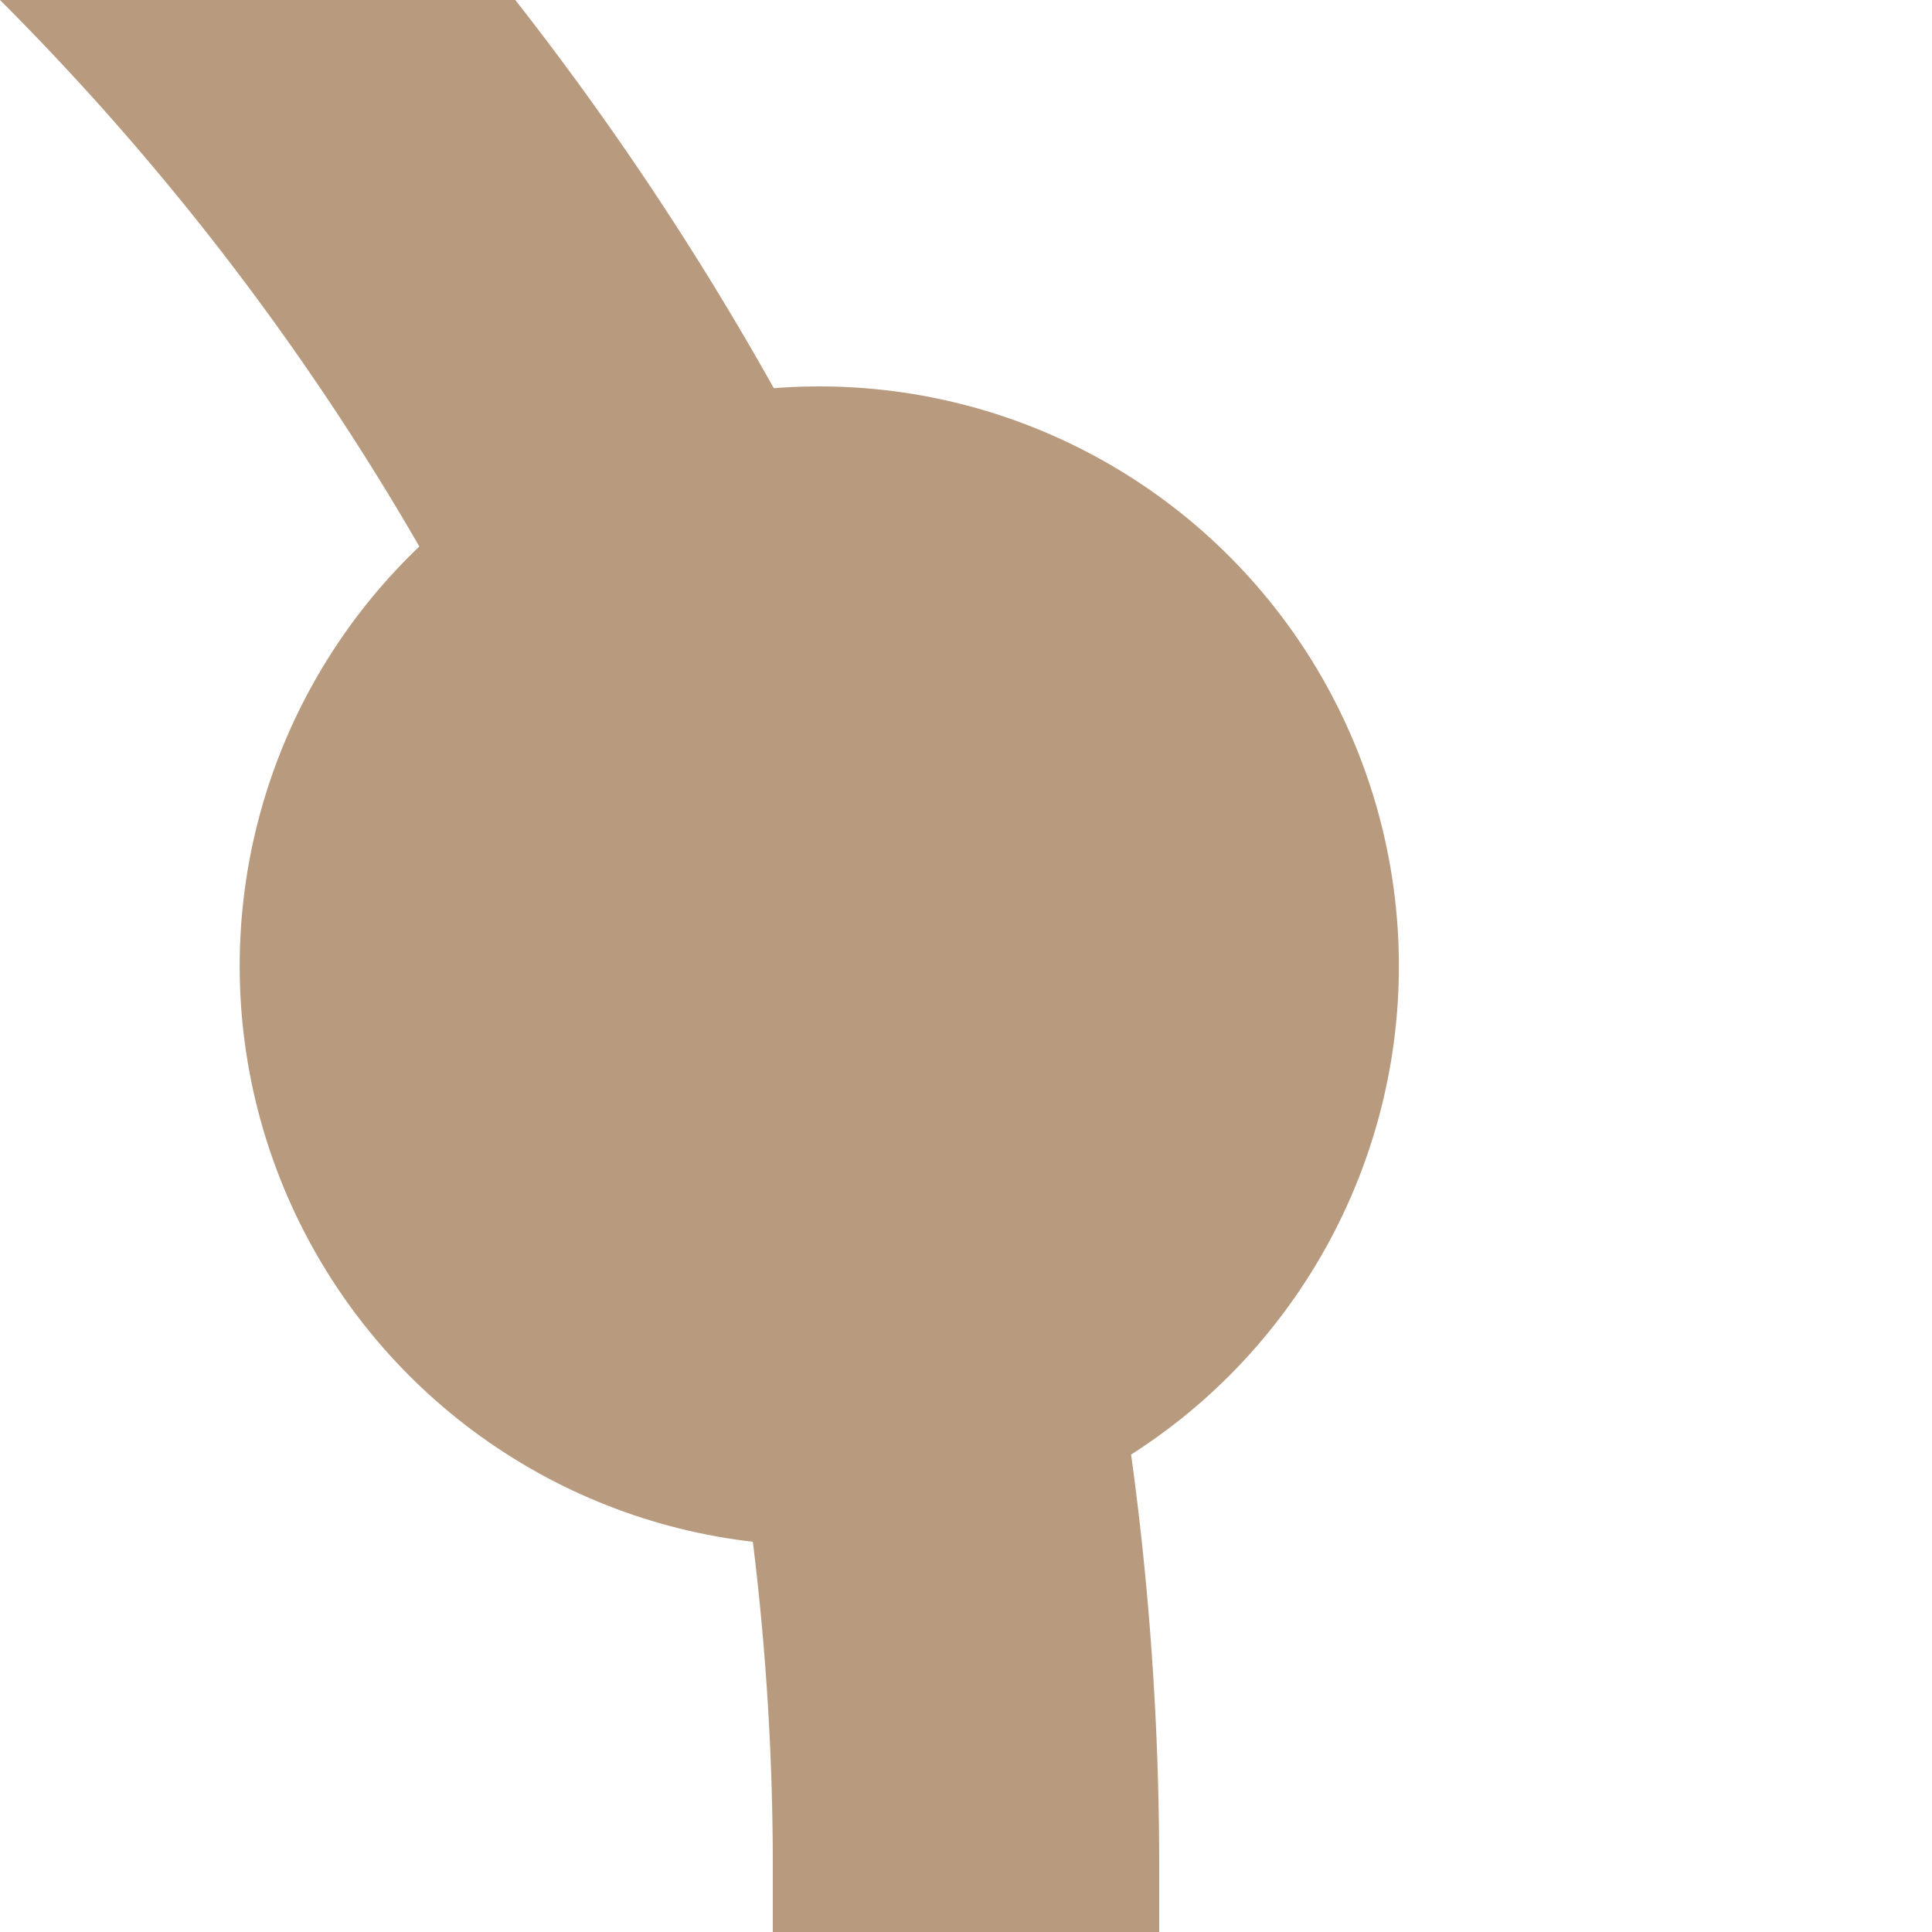 <?xml version="1.0" encoding="UTF-8"?>
<svg xmlns="http://www.w3.org/2000/svg" width="500" height="500">
 <title>exkBHF+4 brown</title>
 <path stroke="#B89A7F" d="M -482.84,-250 A 732.84,732.84 0 0 1 250,482.84 V 500" stroke-width="100" fill="none"/>
 <circle fill="#B89A7F" cx="212.03" cy="250" r="150"/>
</svg>